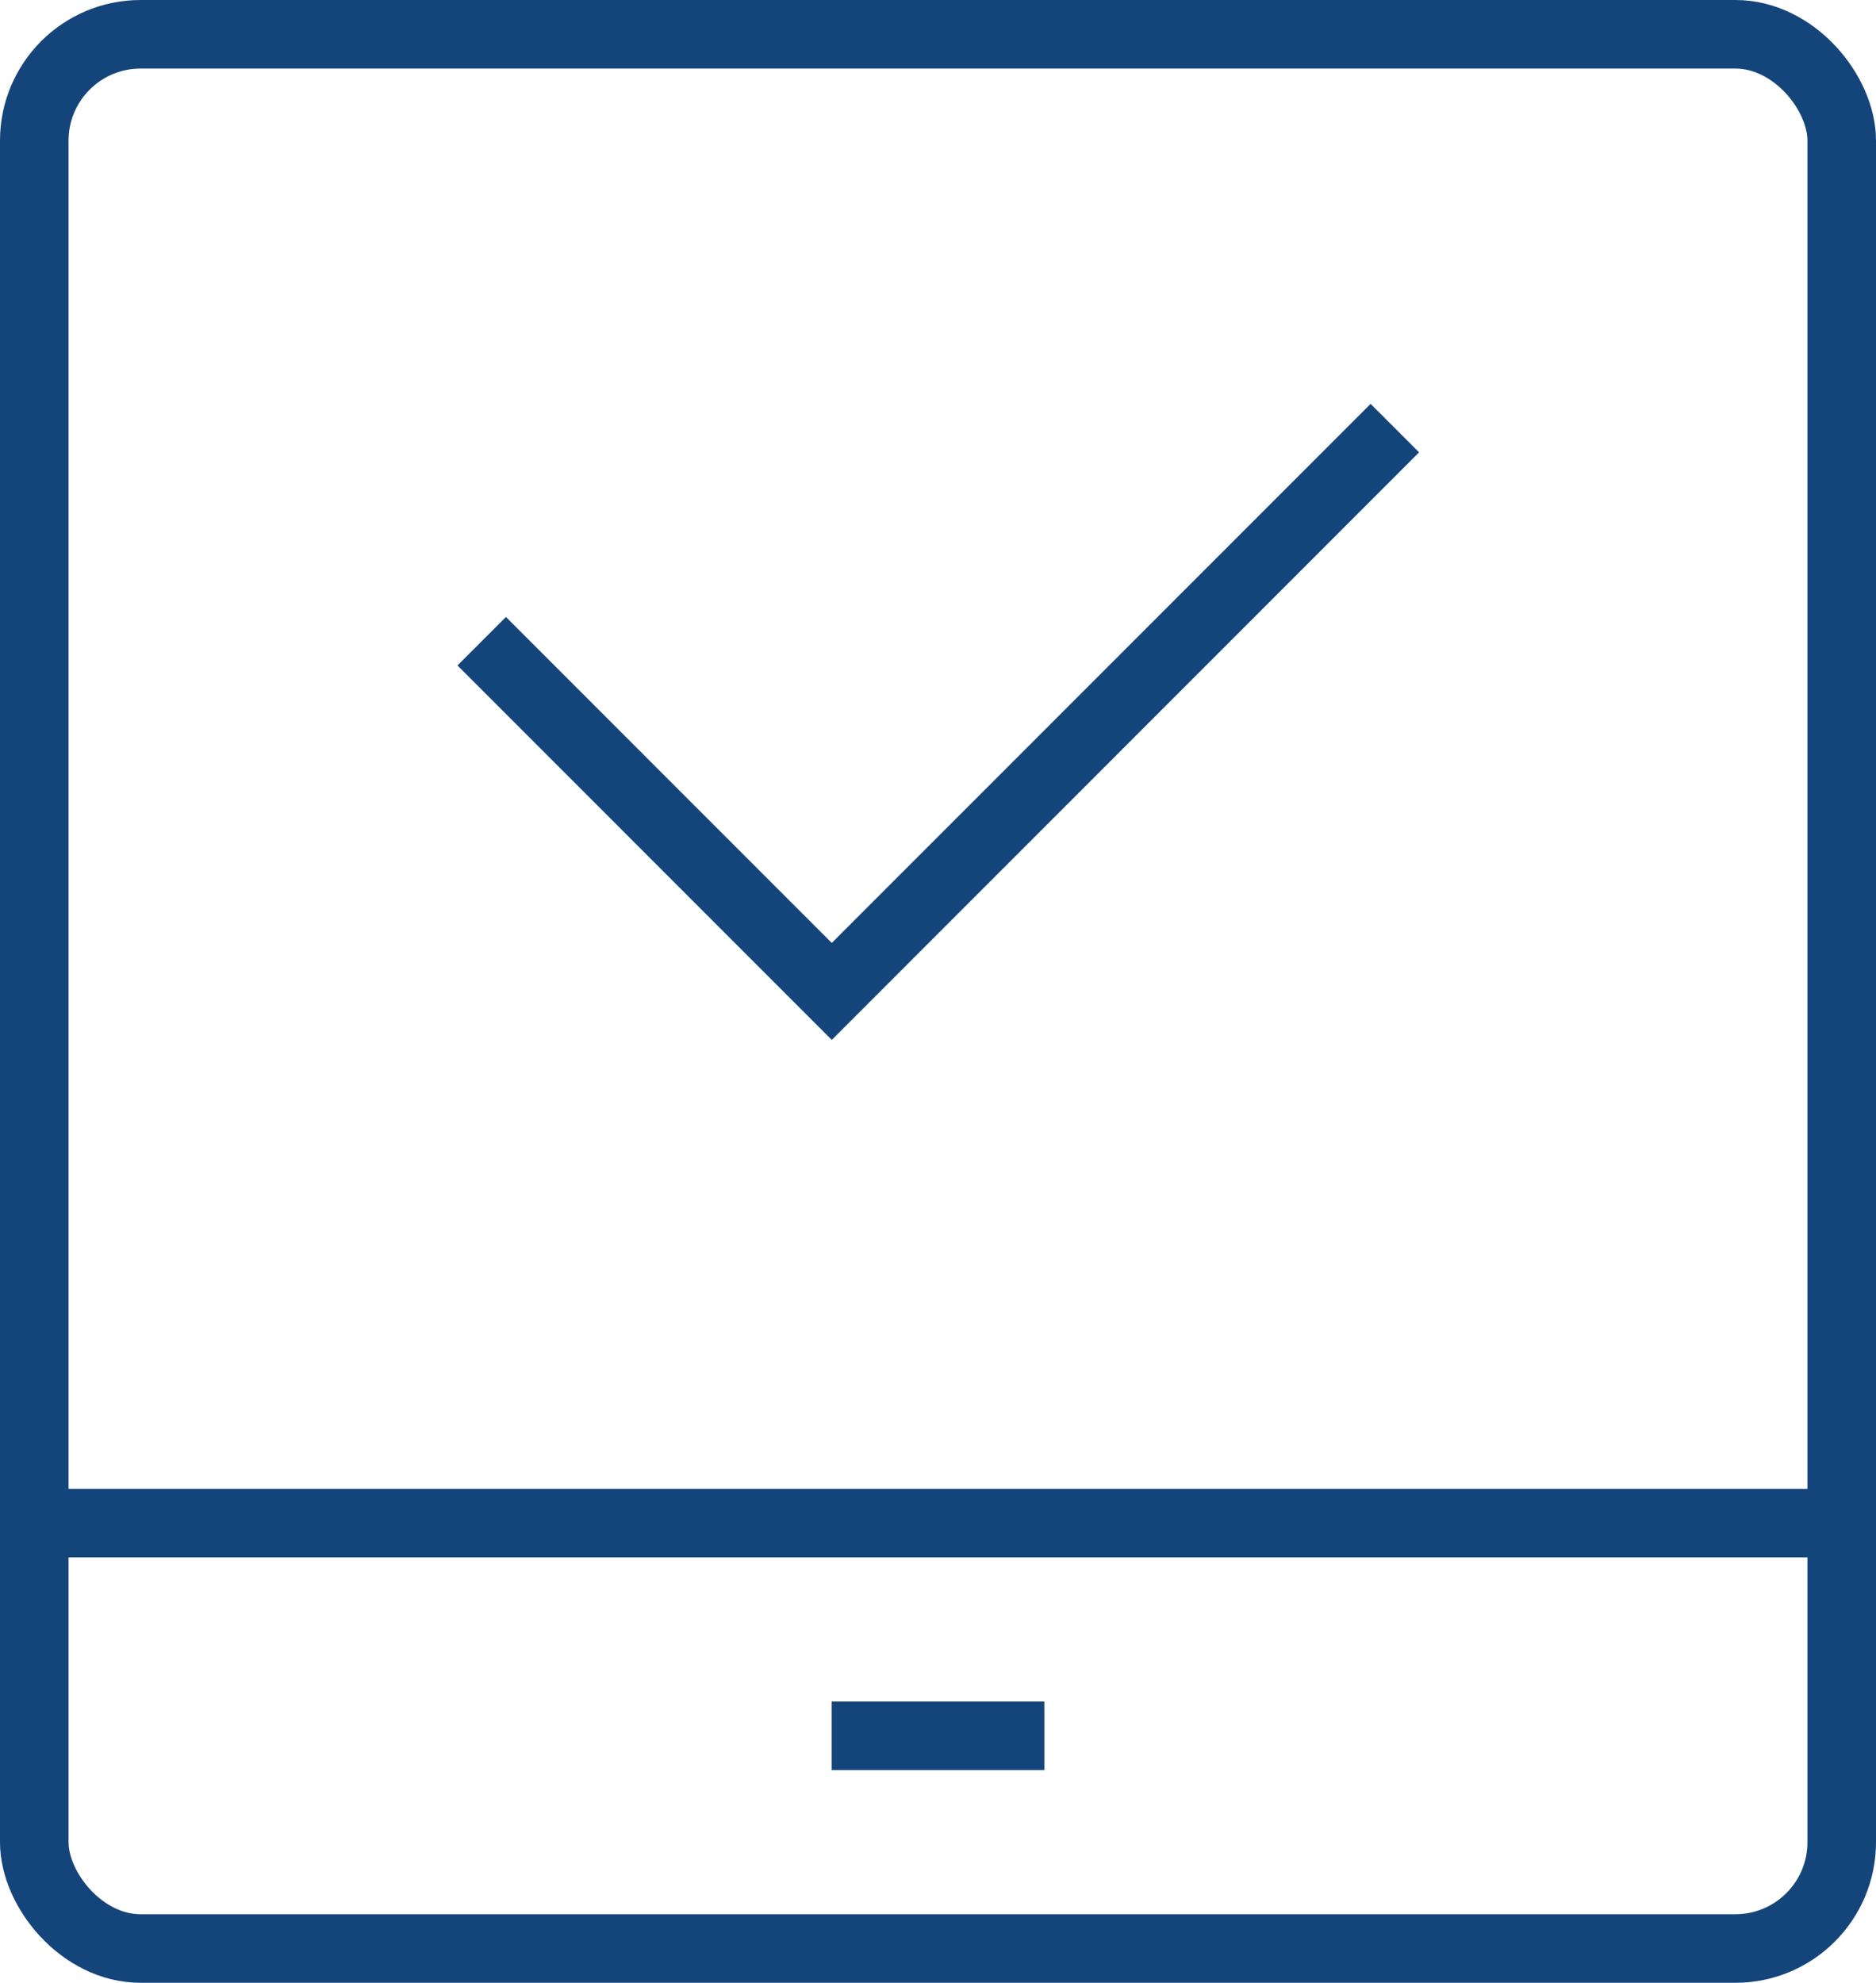 <svg xmlns="http://www.w3.org/2000/svg" xmlns:xlink="http://www.w3.org/1999/xlink" width="41.048" height="43.375" viewBox="0 0 41.048 43.375"><defs><style>.a,.b{fill:none;}.b{stroke:#14457a;stroke-miterlimit:10;stroke-width:1.5px;}.c{clip-path:url(#a);}</style><clipPath id="a"><rect class="a" width="41.048" height="43.375" transform="translate(0 0)"/></clipPath></defs><g transform="translate(0 0)"><path class="b" d="M30.52,9.365,18.2,21.688l-7.66-7.661"/><g class="c"><rect class="b" width="39.548" height="41.875" rx="2.326" transform="translate(0.75 0.75)"/><line class="b" x2="4.653" transform="translate(18.198 37.972)"/><line class="b" x2="39.548" transform="translate(0.75 33.319)"/></g></g></svg>